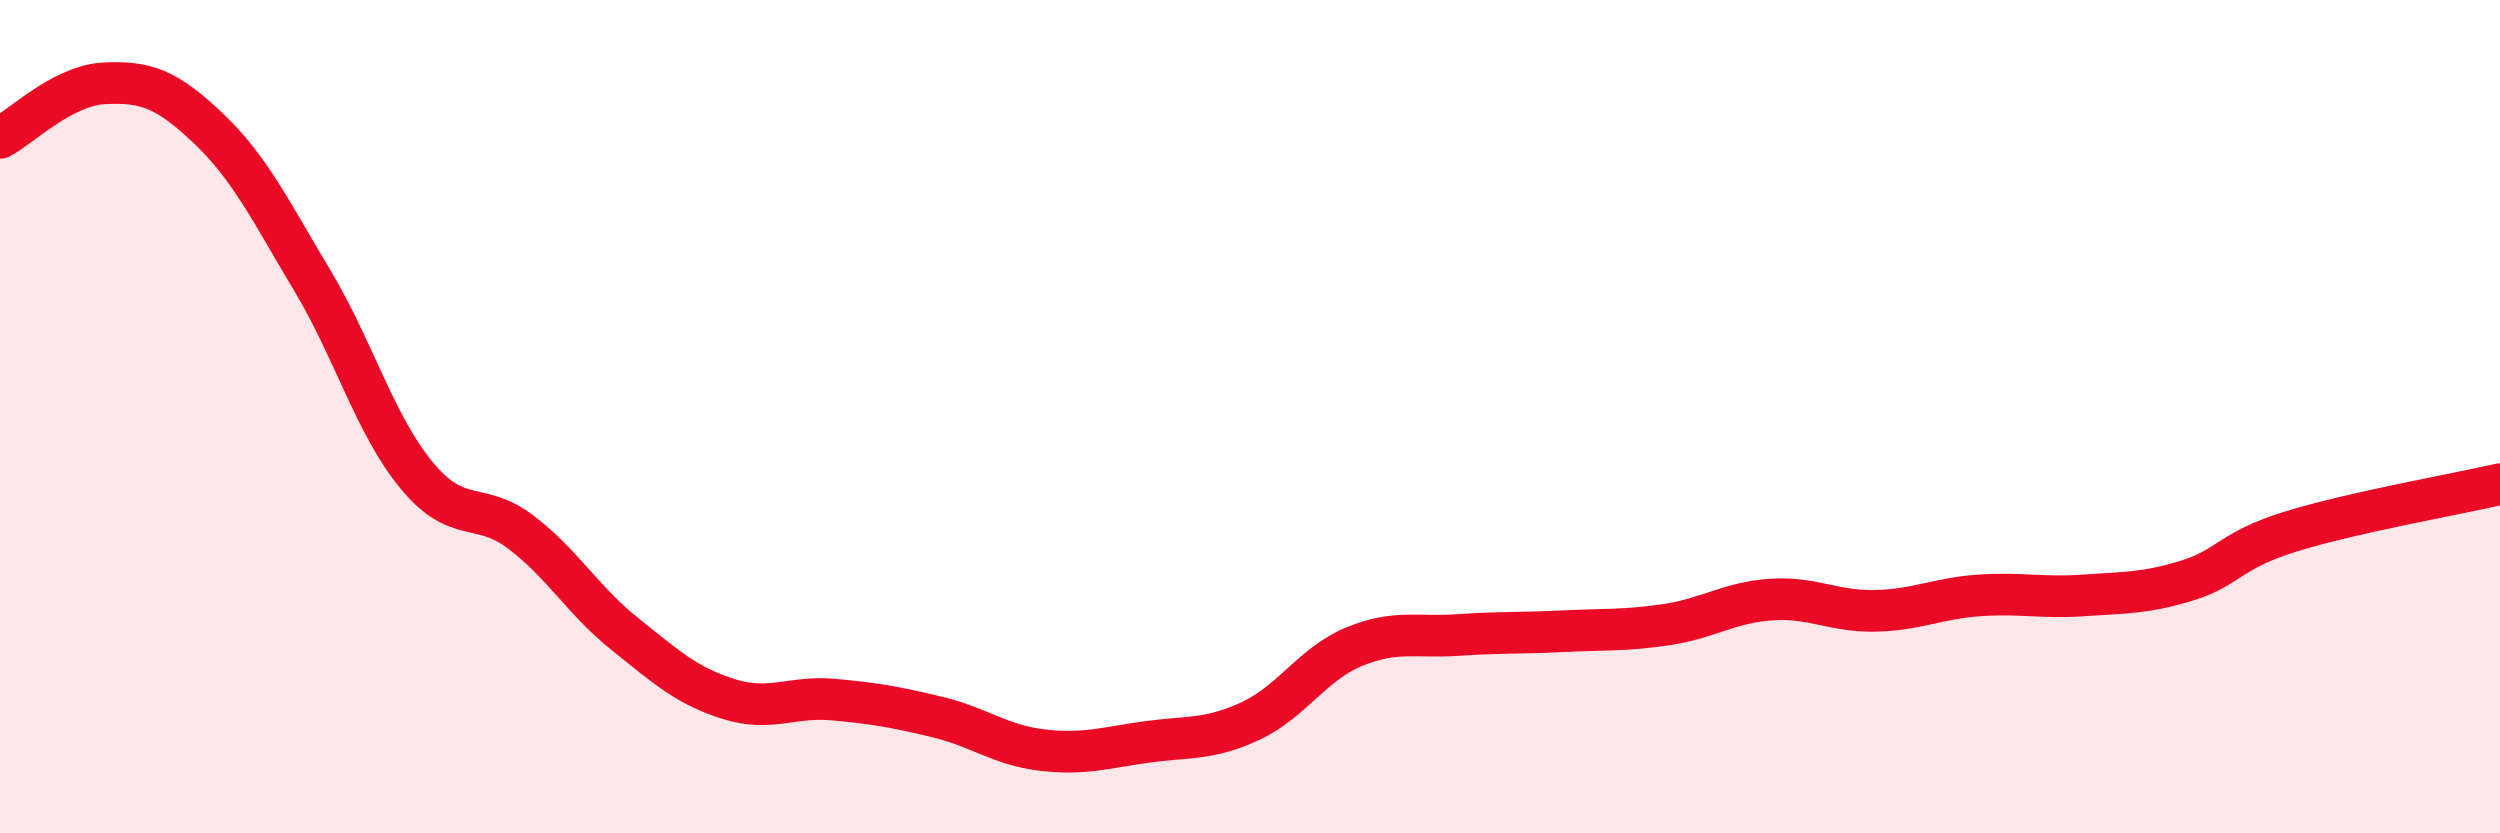 
    <svg width="60" height="20" viewBox="0 0 60 20" xmlns="http://www.w3.org/2000/svg">
      <path
        d="M 0,3.31 C 0.5,3.05 1.5,2.05 2.5,2 C 3.5,1.95 4,2.13 5,3.08 C 6,4.03 6.5,5.07 7.5,6.74 C 8.5,8.41 9,10.2 10,11.41 C 11,12.62 11.5,12.01 12.5,12.77 C 13.5,13.53 14,14.42 15,15.22 C 16,16.02 16.5,16.47 17.5,16.78 C 18.5,17.09 19,16.7 20,16.79 C 21,16.88 21.5,16.97 22.5,17.21 C 23.5,17.45 24,17.88 25,18 C 26,18.12 26.5,17.95 27.5,17.81 C 28.5,17.67 29,17.77 30,17.31 C 31,16.85 31.5,15.93 32.5,15.52 C 33.5,15.11 34,15.31 35,15.24 C 36,15.17 36.5,15.2 37.5,15.15 C 38.5,15.1 39,15.14 40,14.99 C 41,14.84 41.5,14.46 42.5,14.39 C 43.5,14.32 44,14.68 45,14.66 C 46,14.64 46.5,14.36 47.5,14.29 C 48.5,14.22 49,14.36 50,14.29 C 51,14.22 51.5,14.24 52.5,13.93 C 53.5,13.62 53.5,13.21 55,12.75 C 56.5,12.29 59,11.85 60,11.62L60 20L0 20Z"
        fill="#EB0A25"
        opacity="0.1"
        stroke-linecap="round"
        stroke-linejoin="round"
      />
      <path
        d="M 0,3.31 C 0.5,3.05 1.5,2.05 2.5,2 C 3.5,1.95 4,2.13 5,3.08 C 6,4.03 6.5,5.07 7.5,6.74 C 8.5,8.41 9,10.2 10,11.41 C 11,12.62 11.5,12.01 12.5,12.77 C 13.5,13.53 14,14.42 15,15.22 C 16,16.02 16.5,16.47 17.5,16.78 C 18.5,17.09 19,16.7 20,16.79 C 21,16.88 21.5,16.97 22.5,17.21 C 23.5,17.45 24,17.88 25,18 C 26,18.12 26.5,17.95 27.5,17.81 C 28.5,17.67 29,17.77 30,17.31 C 31,16.85 31.5,15.93 32.5,15.52 C 33.5,15.11 34,15.31 35,15.24 C 36,15.17 36.5,15.2 37.5,15.15 C 38.5,15.1 39,15.14 40,14.99 C 41,14.84 41.5,14.46 42.5,14.39 C 43.5,14.32 44,14.68 45,14.66 C 46,14.64 46.5,14.36 47.5,14.29 C 48.5,14.22 49,14.36 50,14.29 C 51,14.22 51.5,14.24 52.5,13.93 C 53.5,13.62 53.5,13.21 55,12.75 C 56.5,12.29 59,11.85 60,11.62"
        stroke="#EB0A25"
        stroke-width="1"
        fill="none"
        stroke-linecap="round"
        stroke-linejoin="round"
      />
    </svg>
  